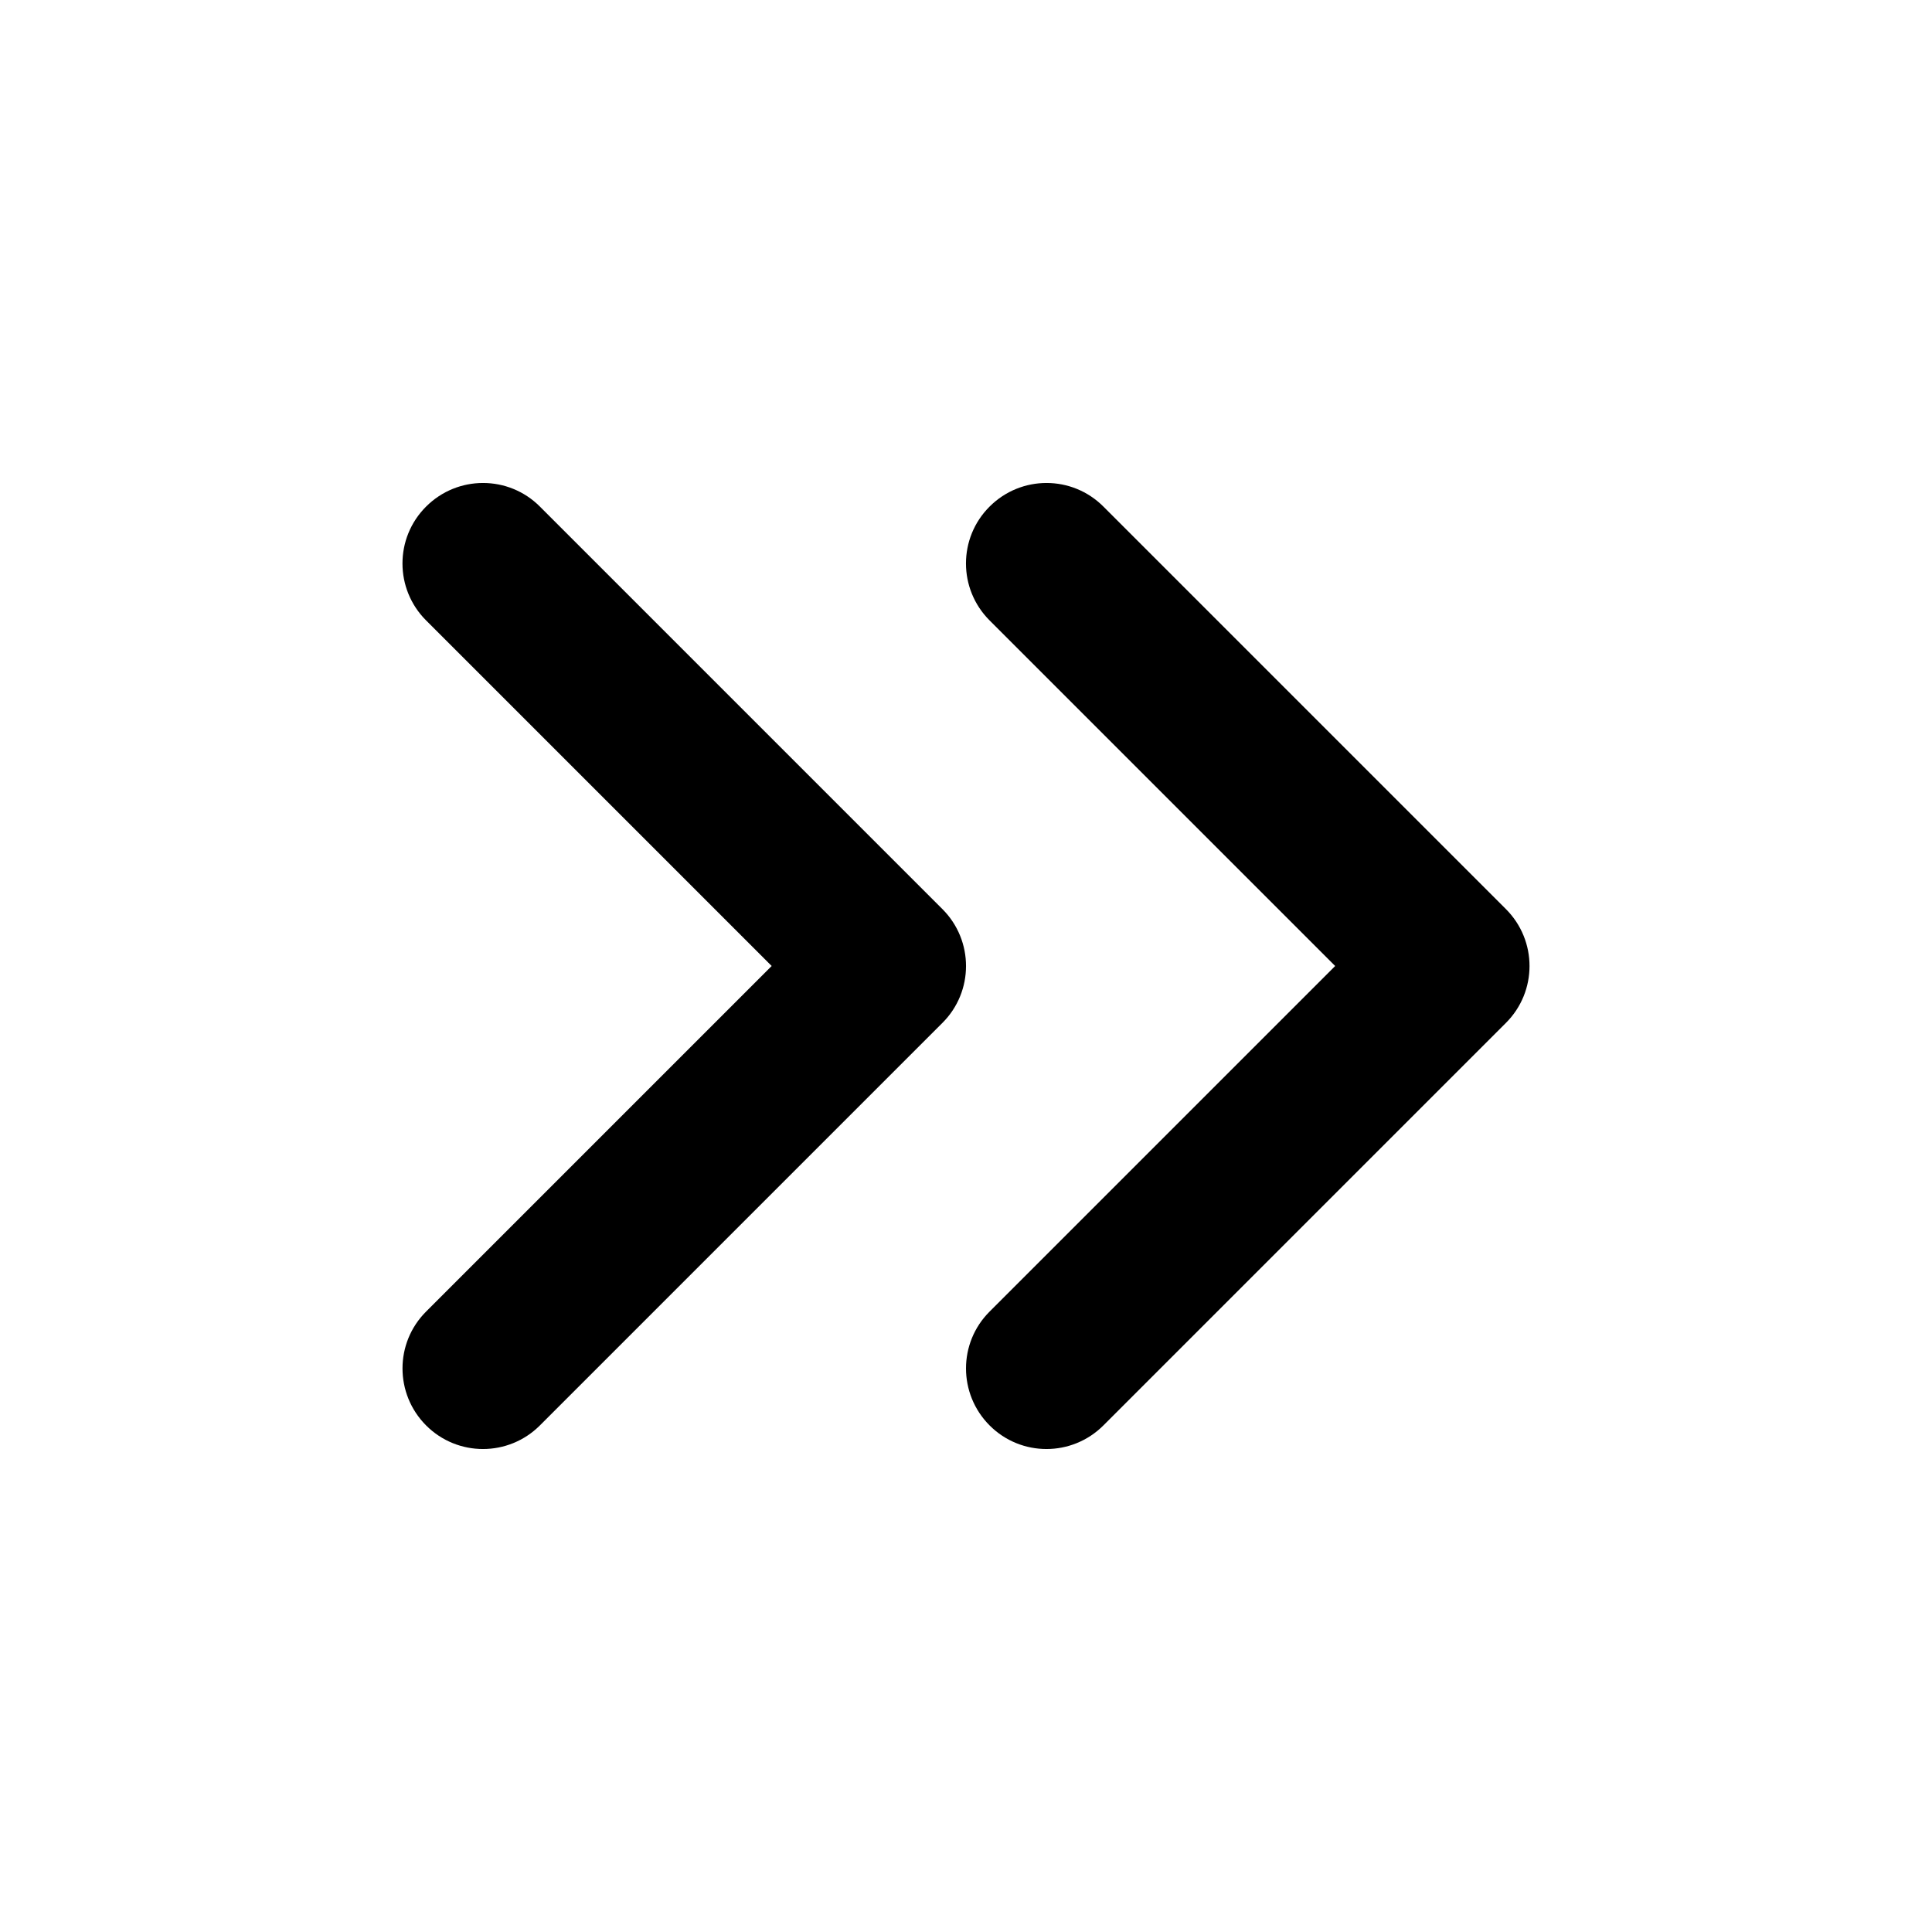 <?xml version="1.0" encoding="utf-8"?>
<svg height="24" viewBox="0 0 24 24" width="24" xmlns="http://www.w3.org/2000/svg"><path d="m12.293 6.293c.391-.391 1.024-.391 1.414 0l5 5c.391.391.391 1.024 0 1.414l-5 5c-.391.391-1.024.391-1.414 0s-.391-1.024 0-1.414l4.293-4.293-4.293-4.293c-.391-.391-.391-1.024 0-1.414zm-7 0c.391-.391 1.024-.391 1.414 0l5 5c.391.391.391 1.024 0 1.414l-5 5c-.391.391-1.024.391-1.414 0s-.391-1.024 0-1.414l4.293-4.293-4.293-4.293c-.391-.391-.391-1.024 0-1.414z"  fill-rule="evenodd"/></svg>